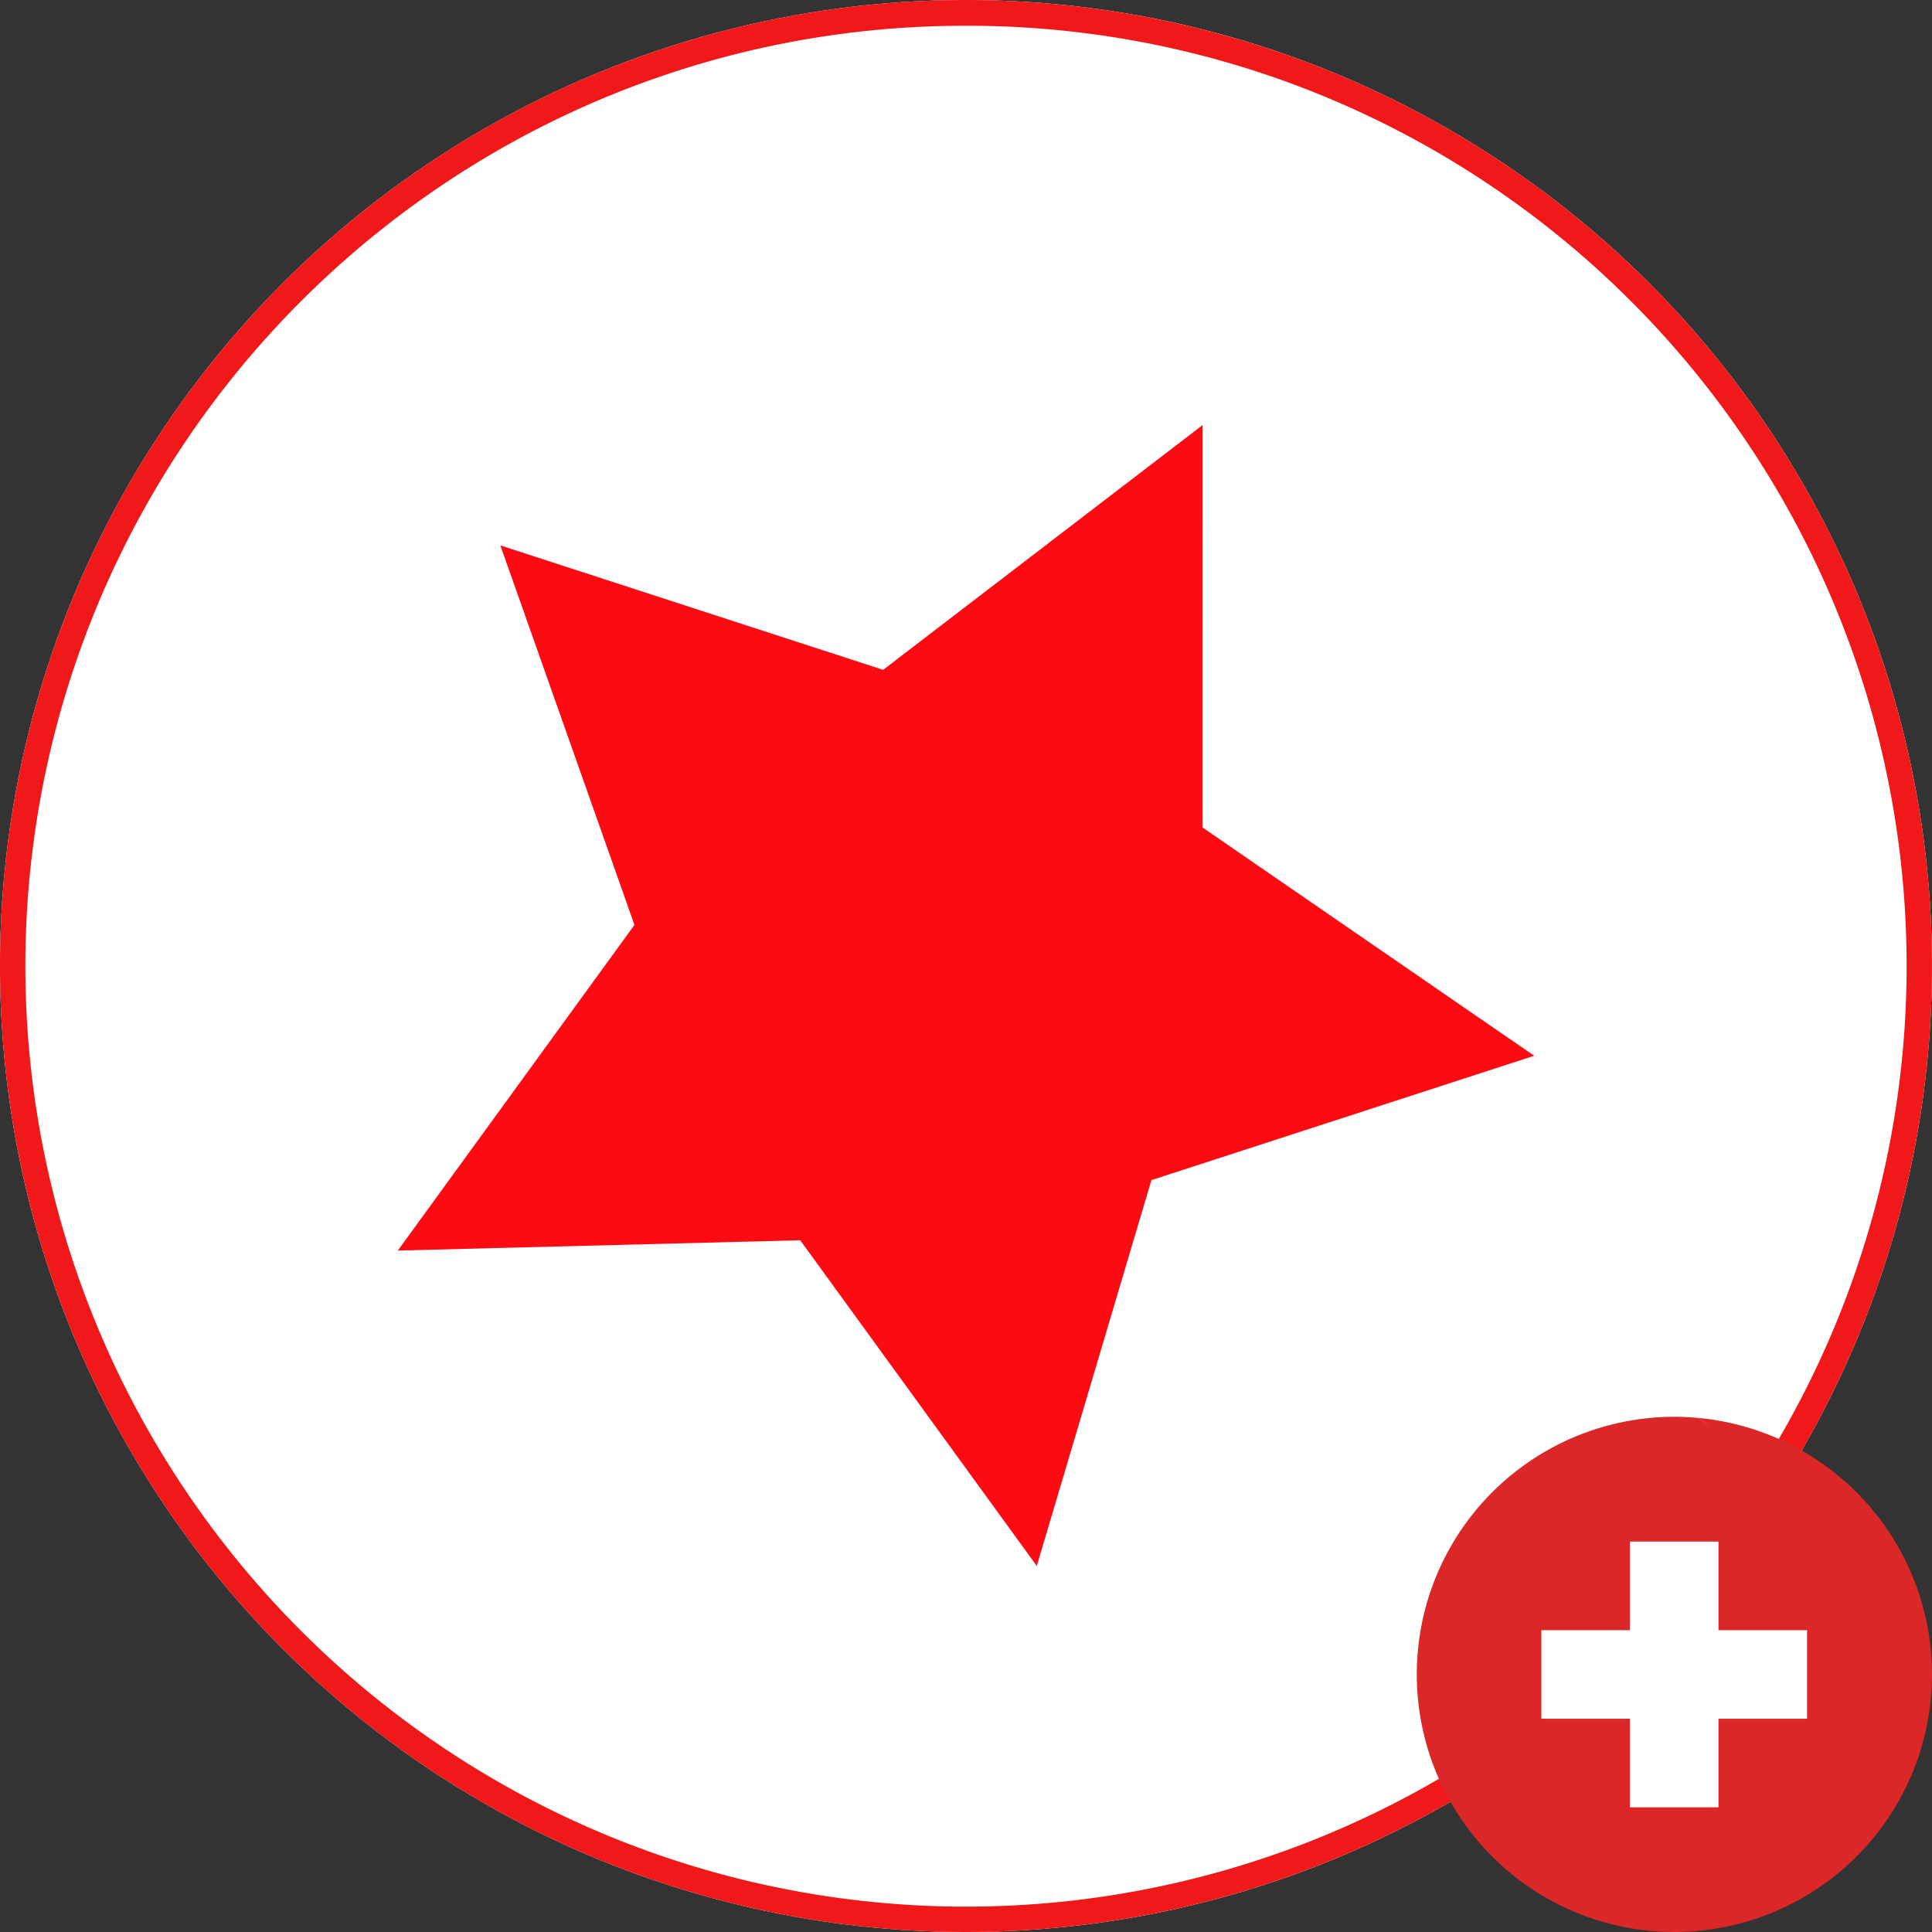 <svg xmlns="http://www.w3.org/2000/svg" xmlns:xlink="http://www.w3.org/1999/xlink" width="150" height="150" viewBox="0 0 150 150">
  <rect x="0" y="0" width="150" height="150" fill="#333333" stroke="none"/>
  <defs>
    <clipPath id="clip-path">
      <rect id="Rettangolo_3353" data-name="Rettangolo 3353" width="40" height="39.999" fill="none"/>
    </clipPath>
  </defs>
  <g id="Raggruppa_11930" data-name="Raggruppa 11930" transform="translate(-1015 -1749)">
    <g id="Raggruppa_7322" data-name="Raggruppa 7322" transform="translate(1037.766 1769.611)">
      <g id="Raggruppa_7318" data-name="Raggruppa 7318">
        <g id="Raggruppa_7320" data-name="Raggruppa 7320">
          <g id="Raggruppa_7311" data-name="Raggruppa 7311" transform="translate(-29.167 -31.049)">
            <g id="Raggruppa_7321" data-name="Raggruppa 7321" transform="translate(4.4 14.438)">
              <circle id="Ellisse_173" data-name="Ellisse 173" cx="75" cy="75" r="75" transform="translate(2 -4)" fill="#fff"/>
              <path id="Ellisse_173_-_Contorno" data-name="Ellisse 173 - Contorno" d="M75,2A72.65,72.65,0,0,0,34.186,14.466,73.219,73.219,0,0,0,7.736,46.586a72.9,72.9,0,0,0,6.73,69.228,73.219,73.219,0,0,0,32.12,26.451,72.9,72.9,0,0,0,69.228-6.73,73.219,73.219,0,0,0,26.451-32.12,72.9,72.9,0,0,0-6.73-69.228,73.219,73.219,0,0,0-32.12-26.451A72.541,72.541,0,0,0,75,2m0-2A75,75,0,1,1,0,75,75,75,0,0,1,75,0Z" transform="translate(2 -4)" fill="#f01819"/>
            </g>
          </g>
          <path id="Tracciato_9568" data-name="Tracciato 9568" d="M62.487,0,37.68,19.007,7.961,9.347,18.372,38.812,0,64.094l31.242-.8L49.609,88.583l8.9-29.958L88.227,48.97,62.484,31.251Z" transform="translate(8.12 12.388)" fill="#fe0a13"/>
        </g>
      </g>
    </g>
    <g id="Raggruppa_7332" data-name="Raggruppa 7332" transform="translate(1125 1859)">
      <g id="Raggruppa_7332-2" data-name="Raggruppa 7332" transform="translate(0 0.001)" clip-path="url(#clip-path)">
        <path id="Tracciato_9573" data-name="Tracciato 9573" d="M33.37,13.311l-.007-.017A20.012,20.012,0,0,0,16.31.061c3.06,1.678,3.954,7,4.737,13.25a55.338,55.338,0,0,1,.011,13.257c-.776,6.289-1.674,11.644-4.748,13.329A20.012,20.012,0,0,0,33.377,26.625l.02-.057a20.019,20.019,0,0,0-.027-13.257" transform="translate(5.486 0.02)" fill="#db2727"/>
        <path id="Tracciato_9574" data-name="Tracciato 9574" d="M27.564,13.332C26.781,7.077,24.858,1.76,21.8.082,21.2.029,20.605,0,20,0A20,20,0,0,0,1.149,13.314l-.007.017a20.019,20.019,0,0,0-.027,13.257l.02.057A20,20,0,0,0,20,40c.605,0,1.2-.029,1.8-.082,3.074-1.685,5-7.04,5.778-13.329a55.338,55.338,0,0,0-.011-13.257" transform="translate(0 -0.001)" fill="#db2727"/>
        <rect id="Rettangolo_3351" data-name="Rettangolo 3351" width="6.877" height="20.631" transform="translate(16.546 9.687)" fill="#fff"/>
        <rect id="Rettangolo_3352" data-name="Rettangolo 3352" width="20.631" height="6.877" transform="translate(9.67 16.564)" fill="#fff"/>
      </g>
    </g>
  </g>
</svg>
